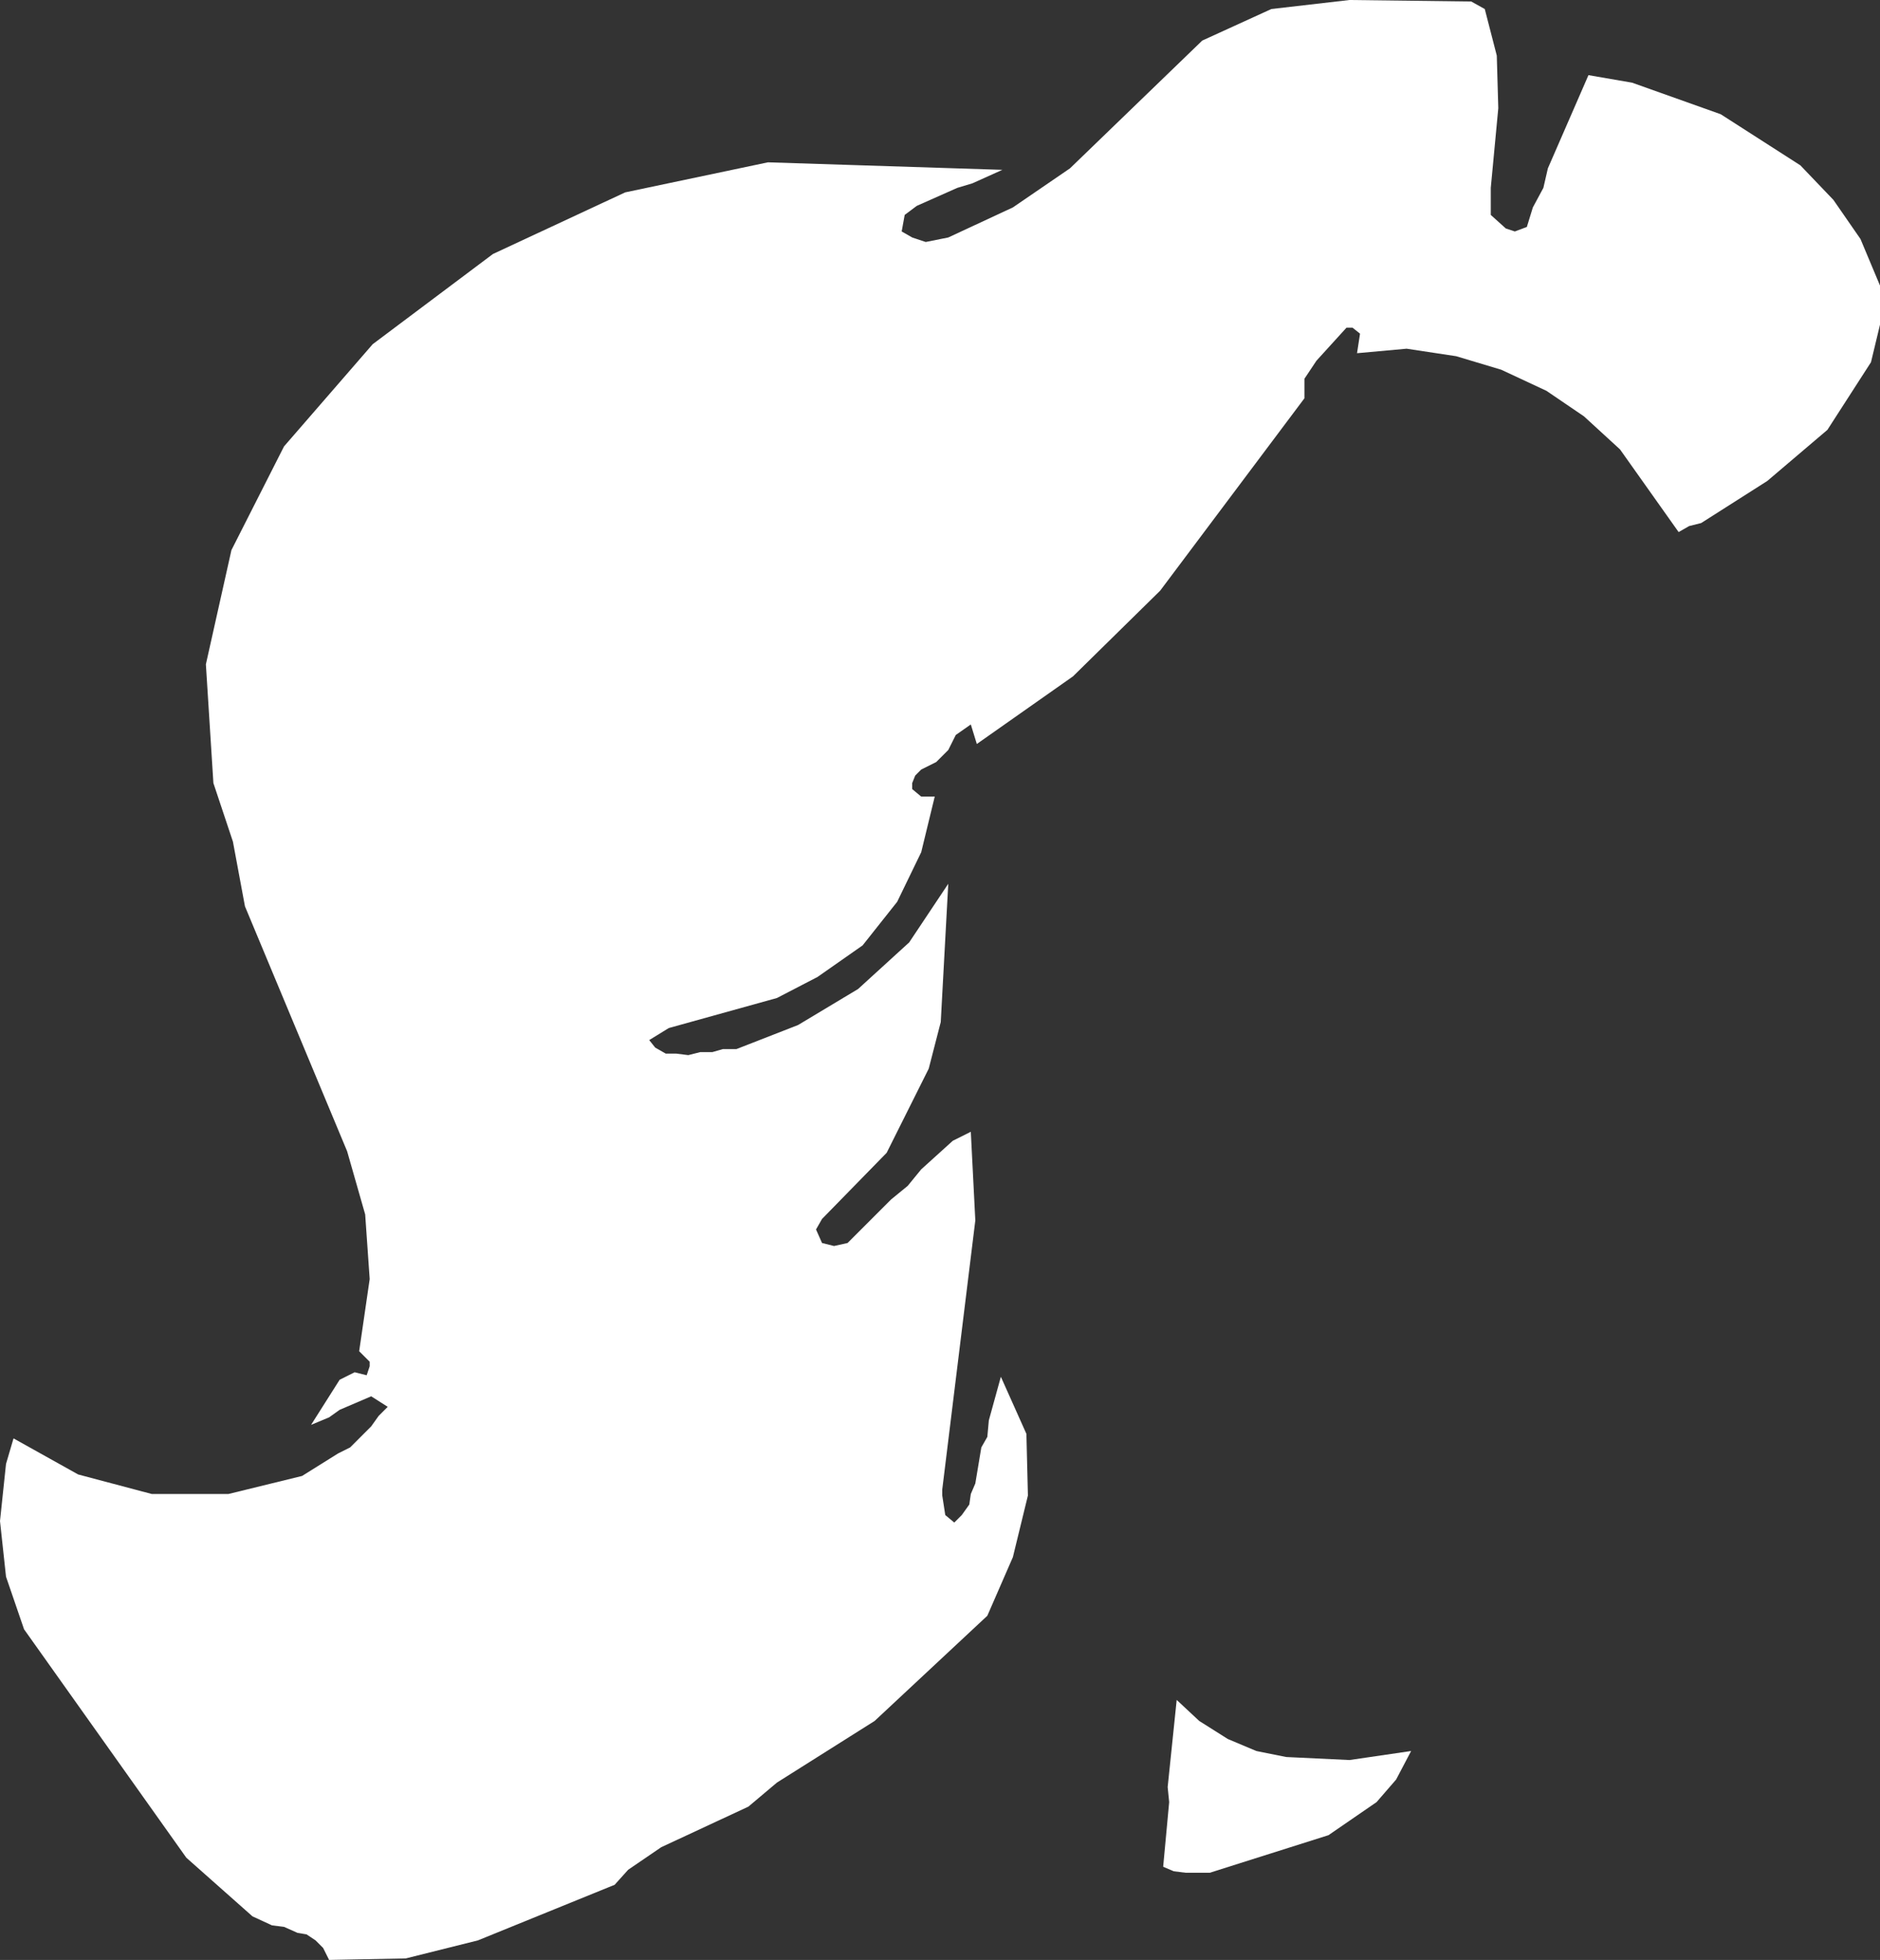 <?xml version="1.0" encoding="UTF-8" standalone="no"?>
<svg xmlns:xlink="http://www.w3.org/1999/xlink" height="65.2px" width="62.55px" xmlns="http://www.w3.org/2000/svg">
  <rect width="100%" height="100%" fill="#333333" stroke="none"/>
  <g transform="matrix(1.0, 0.0, 0.0, 1.0, 0.0, 0.0)">
    <path d="M59.9 5.5 L61.0 6.65 61.9 7.95 62.55 9.5 62.55 10.8 62.25 12.05 60.8 14.3 58.8 16.0 56.6 17.4 56.2 17.5 55.85 17.7 53.9 14.95 52.7 13.85 51.45 13.0 49.95 12.3 48.45 11.85 46.8 11.6 45.15 11.75 45.25 11.1 45.0 10.9 44.8 10.9 43.8 12.0 43.4 12.6 43.4 13.25 38.6 19.65 35.7 22.5 32.5 24.75 32.3 24.1 31.8 24.45 31.55 24.95 31.15 25.35 30.65 25.6 30.45 25.8 30.35 26.05 30.35 26.25 30.65 26.5 31.1 26.5 30.65 28.35 29.85 30.0 28.7 31.45 27.2 32.5 25.85 33.2 22.25 34.2 21.6 34.6 21.8 34.85 22.15 35.05 22.5 35.05 22.9 35.1 23.3 35.0 23.7 35.0 24.05 34.9 24.5 34.9 26.55 34.1 28.55 32.9 30.25 31.35 31.55 29.4 31.3 34.0 30.9 35.55 29.5 38.35 27.35 40.55 27.15 40.9 27.35 41.35 27.75 41.45 28.2 41.35 29.65 39.9 30.2 39.45 30.65 38.9 31.7 37.95 32.3 37.65 32.45 40.6 31.35 49.55 31.35 49.75 31.45 50.4 31.75 50.65 32.0 50.4 32.25 50.05 32.3 49.7 32.45 49.35 32.65 48.15 32.85 47.8 32.9 47.25 33.3 45.8 34.15 47.7 34.2 49.75 33.7 51.8 32.85 53.75 29.1 57.25 25.85 59.3 24.9 60.1 22.0 61.45 20.9 62.2 20.45 62.7 15.9 64.55 13.5 65.15 10.95 65.2 10.75 64.8 10.5 64.55 10.2 64.35 9.9 64.3 9.45 64.1 9.05 64.05 8.4 63.75 6.2 61.8 0.8 54.2 0.2 52.45 0.0 50.6 0.2 48.7 0.45 47.85 2.6 49.05 5.05 49.7 7.6 49.7 10.05 49.1 11.25 48.35 11.65 48.15 12.35 47.45 12.6 47.1 12.9 46.8 12.35 46.45 11.3 46.9 10.95 47.15 10.35 47.4 11.3 45.9 11.8 45.65 12.2 45.75 12.3 45.45 12.3 45.3 11.95 44.95 12.3 42.55 12.15 40.4 11.55 38.3 8.15 30.15 7.75 28.0 7.1 26.05 6.85 22.1 7.7 18.3 9.45 14.85 12.4 11.45 16.4 8.45 20.8 6.4 25.55 5.4 33.35 5.65 32.35 6.1 31.85 6.25 30.5 6.85 30.1 7.15 30.0 7.7 30.35 7.9 30.8 8.05 31.55 7.9 33.7 6.9 35.6 5.6 40.0 1.35 42.3 0.3 44.9 0.0 48.95 0.05 49.4 0.3 49.8 1.85 49.85 3.6 49.6 6.25 49.6 7.15 50.1 7.6 50.4 7.7 50.8 7.55 51.0 6.9 51.35 6.25 51.5 5.6 52.85 2.5 54.3 2.75 57.25 3.8 59.9 5.5 M46.95 58.25 L46.45 59.2 45.8 59.95 44.2 61.05 40.25 62.3 39.45 62.3 39.05 62.25 38.7 62.1 38.9 59.95 38.85 59.45 39.15 56.55 39.9 57.25 40.85 57.85 41.8 58.25 42.8 58.45 44.9 58.55 46.95 58.25" fill="#ffffff" fill-rule="evenodd" stroke="none"/>
  </g>
</svg>
